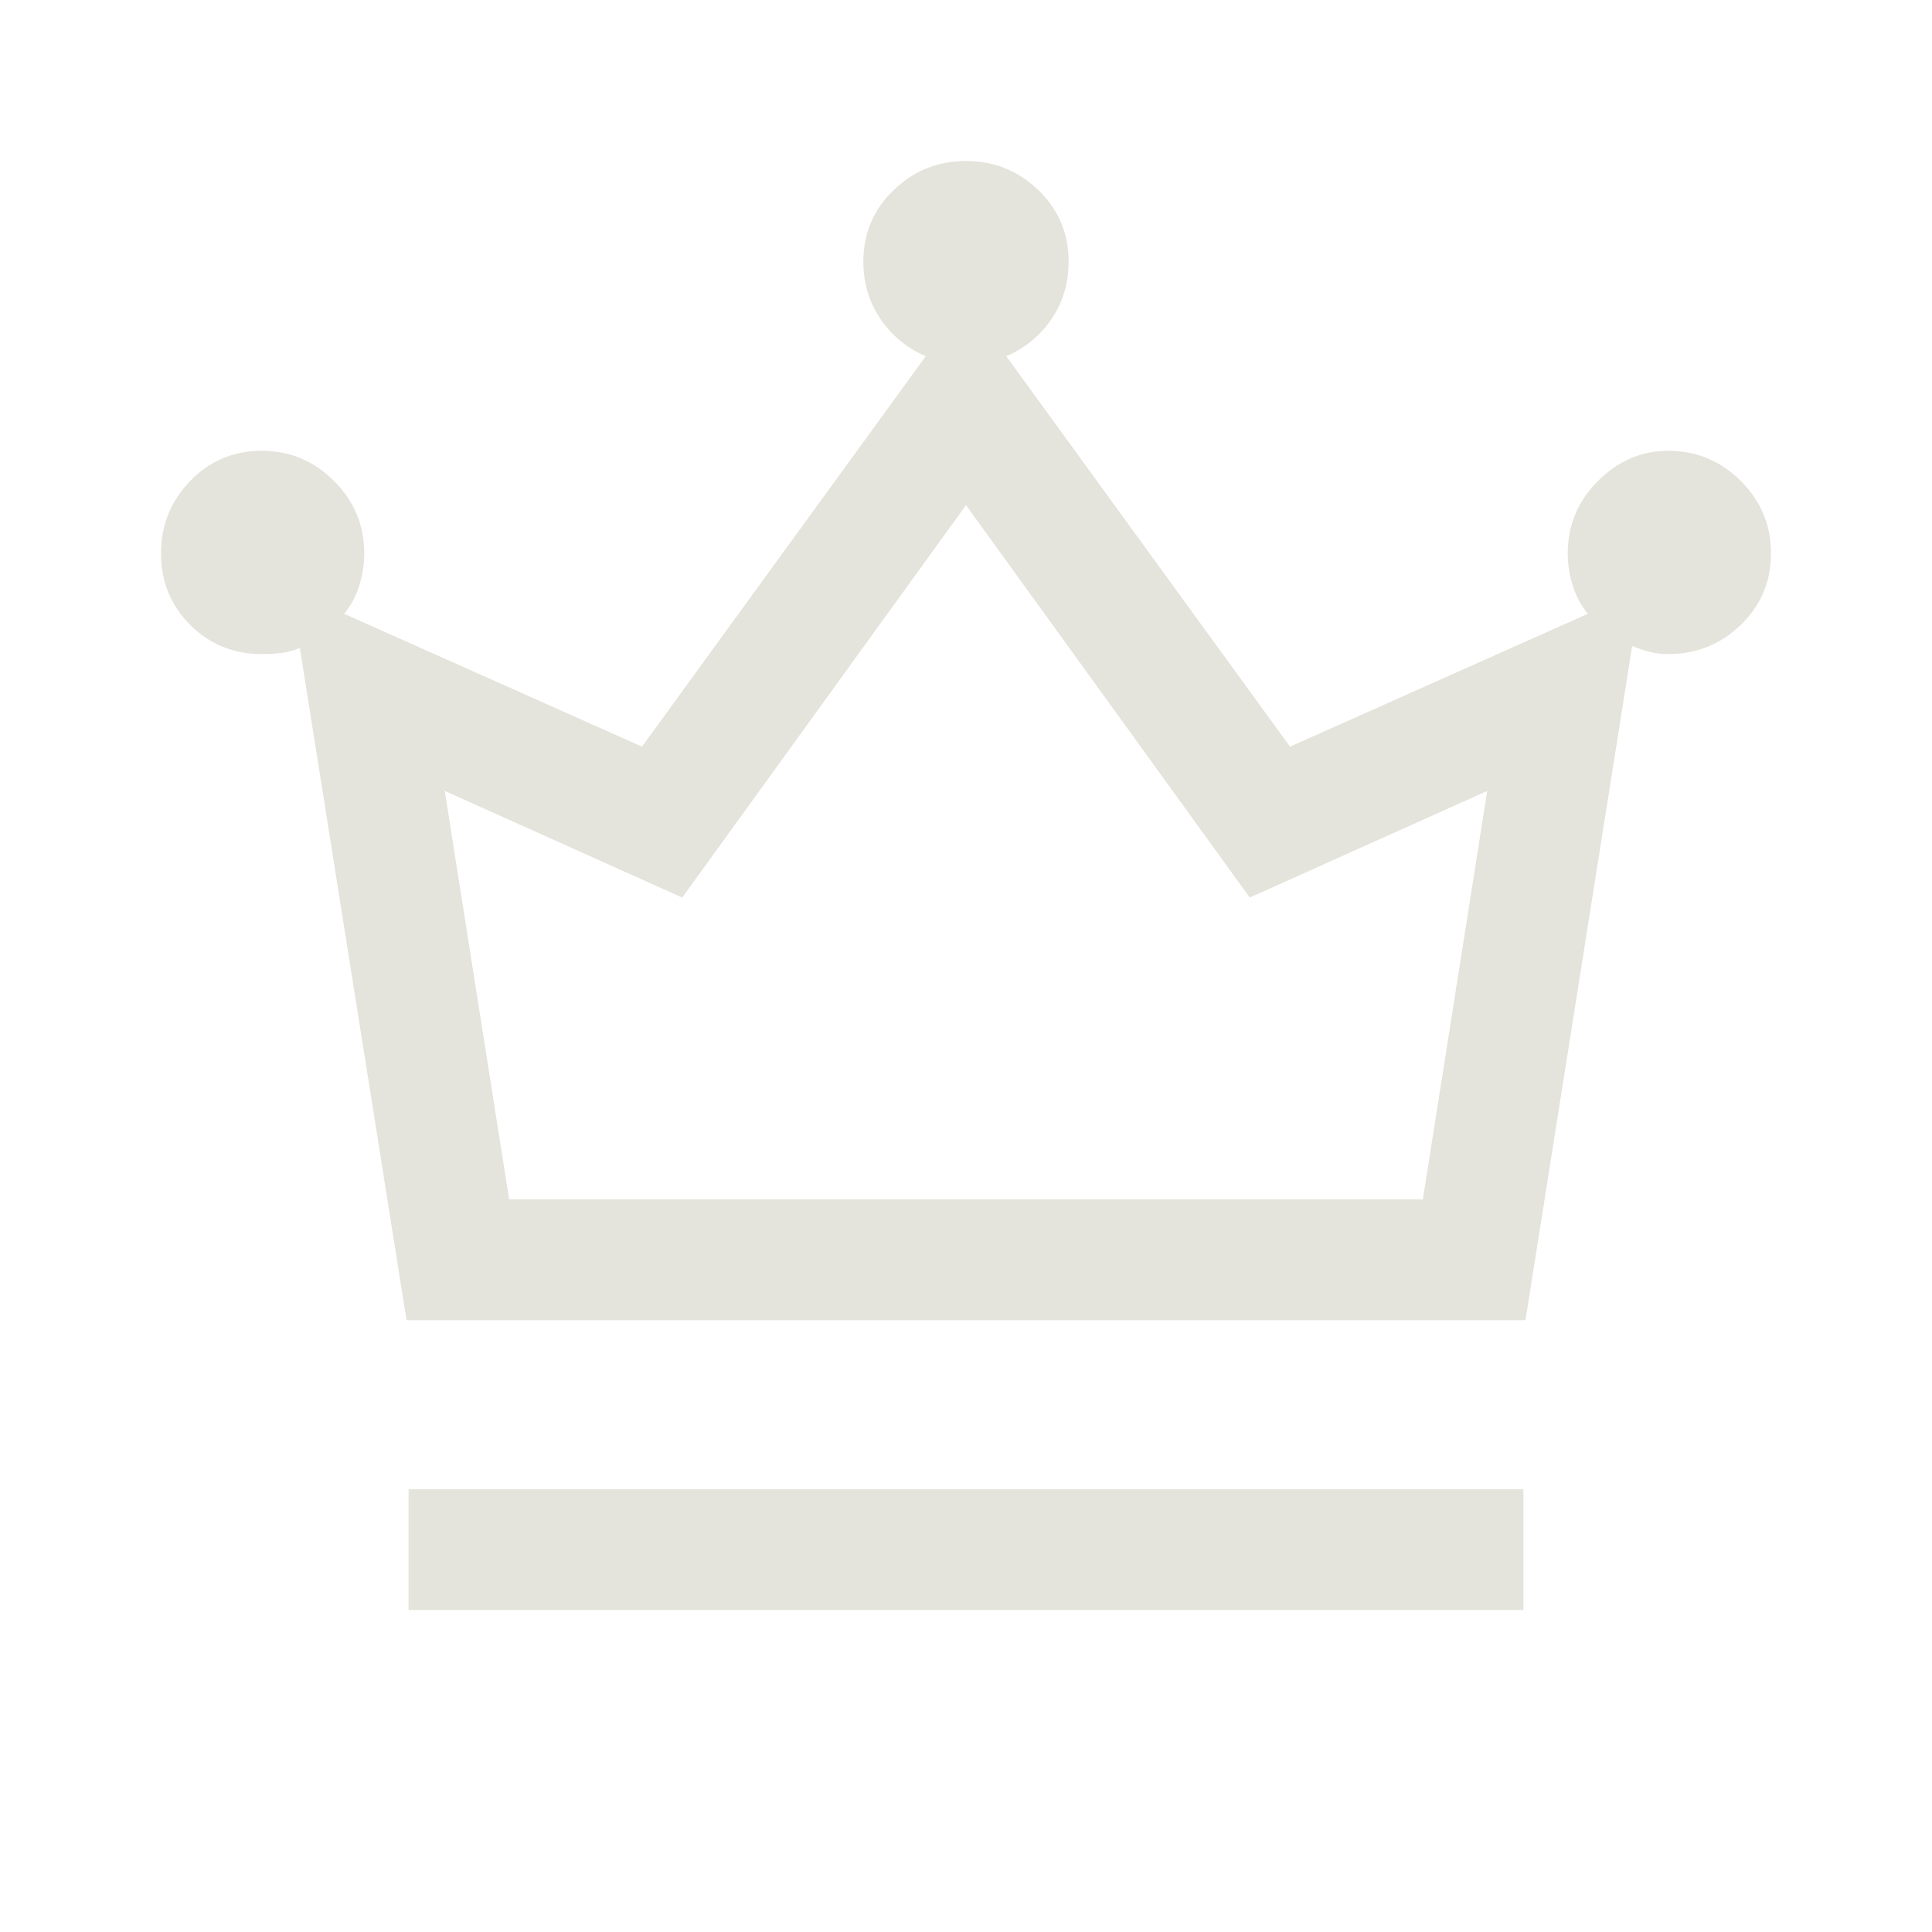 <svg xmlns="http://www.w3.org/2000/svg" fill="none" viewBox="0 0 48 48" height="48" width="48">
<mask height="48" width="48" y="0" x="0" maskUnits="userSpaceOnUse" style="mask-type:alpha" id="mask0_1072_261">
<rect fill="#E4E4DC" height="48" width="48"></rect>
</mask>
<g mask="url(#mask0_1072_261)">
<path fill="#E4E4DC" d="M10.15 40V37H37.85V40H10.15ZM10.1 32.8L7.45 16.1C7.283 16.167 7.125 16.208 6.975 16.225C6.825 16.242 6.667 16.25 6.5 16.25C5.8 16.25 5.208 16.008 4.725 15.525C4.242 15.042 4 14.45 4 13.75C4 13.05 4.242 12.45 4.725 11.95C5.208 11.45 5.8 11.2 6.5 11.2C7.2 11.2 7.8 11.45 8.3 11.95C8.8 12.45 9.05 13.05 9.05 13.75C9.05 14.017 9.008 14.283 8.925 14.55C8.842 14.817 8.717 15.05 8.55 15.25L15.95 18.55L23 8.85C22.533 8.65 22.158 8.342 21.875 7.925C21.592 7.508 21.45 7.033 21.45 6.5C21.45 5.8 21.7 5.208 22.2 4.725C22.7 4.242 23.3 4 24 4C24.7 4 25.3 4.242 25.8 4.725C26.3 5.208 26.55 5.8 26.55 6.5C26.55 7.033 26.408 7.508 26.125 7.925C25.842 8.342 25.467 8.65 25 8.85L32.05 18.55L39.45 15.25C39.283 15.05 39.158 14.817 39.075 14.55C38.992 14.283 38.95 14.017 38.95 13.75C38.95 13.05 39.2 12.45 39.7 11.95C40.2 11.45 40.783 11.2 41.45 11.2C42.15 11.2 42.75 11.45 43.25 11.95C43.75 12.45 44 13.05 44 13.75C44 14.45 43.75 15.042 43.25 15.525C42.75 16.008 42.15 16.25 41.45 16.25C41.283 16.25 41.133 16.233 41 16.2C40.867 16.167 40.717 16.117 40.55 16.05L37.9 32.8H10.1ZM12.65 29.8H35.35L36.95 19.65L31.05 22.3L24 12.55L16.95 22.3L11.05 19.65L12.65 29.8Z"></path>
</g>
</svg>
